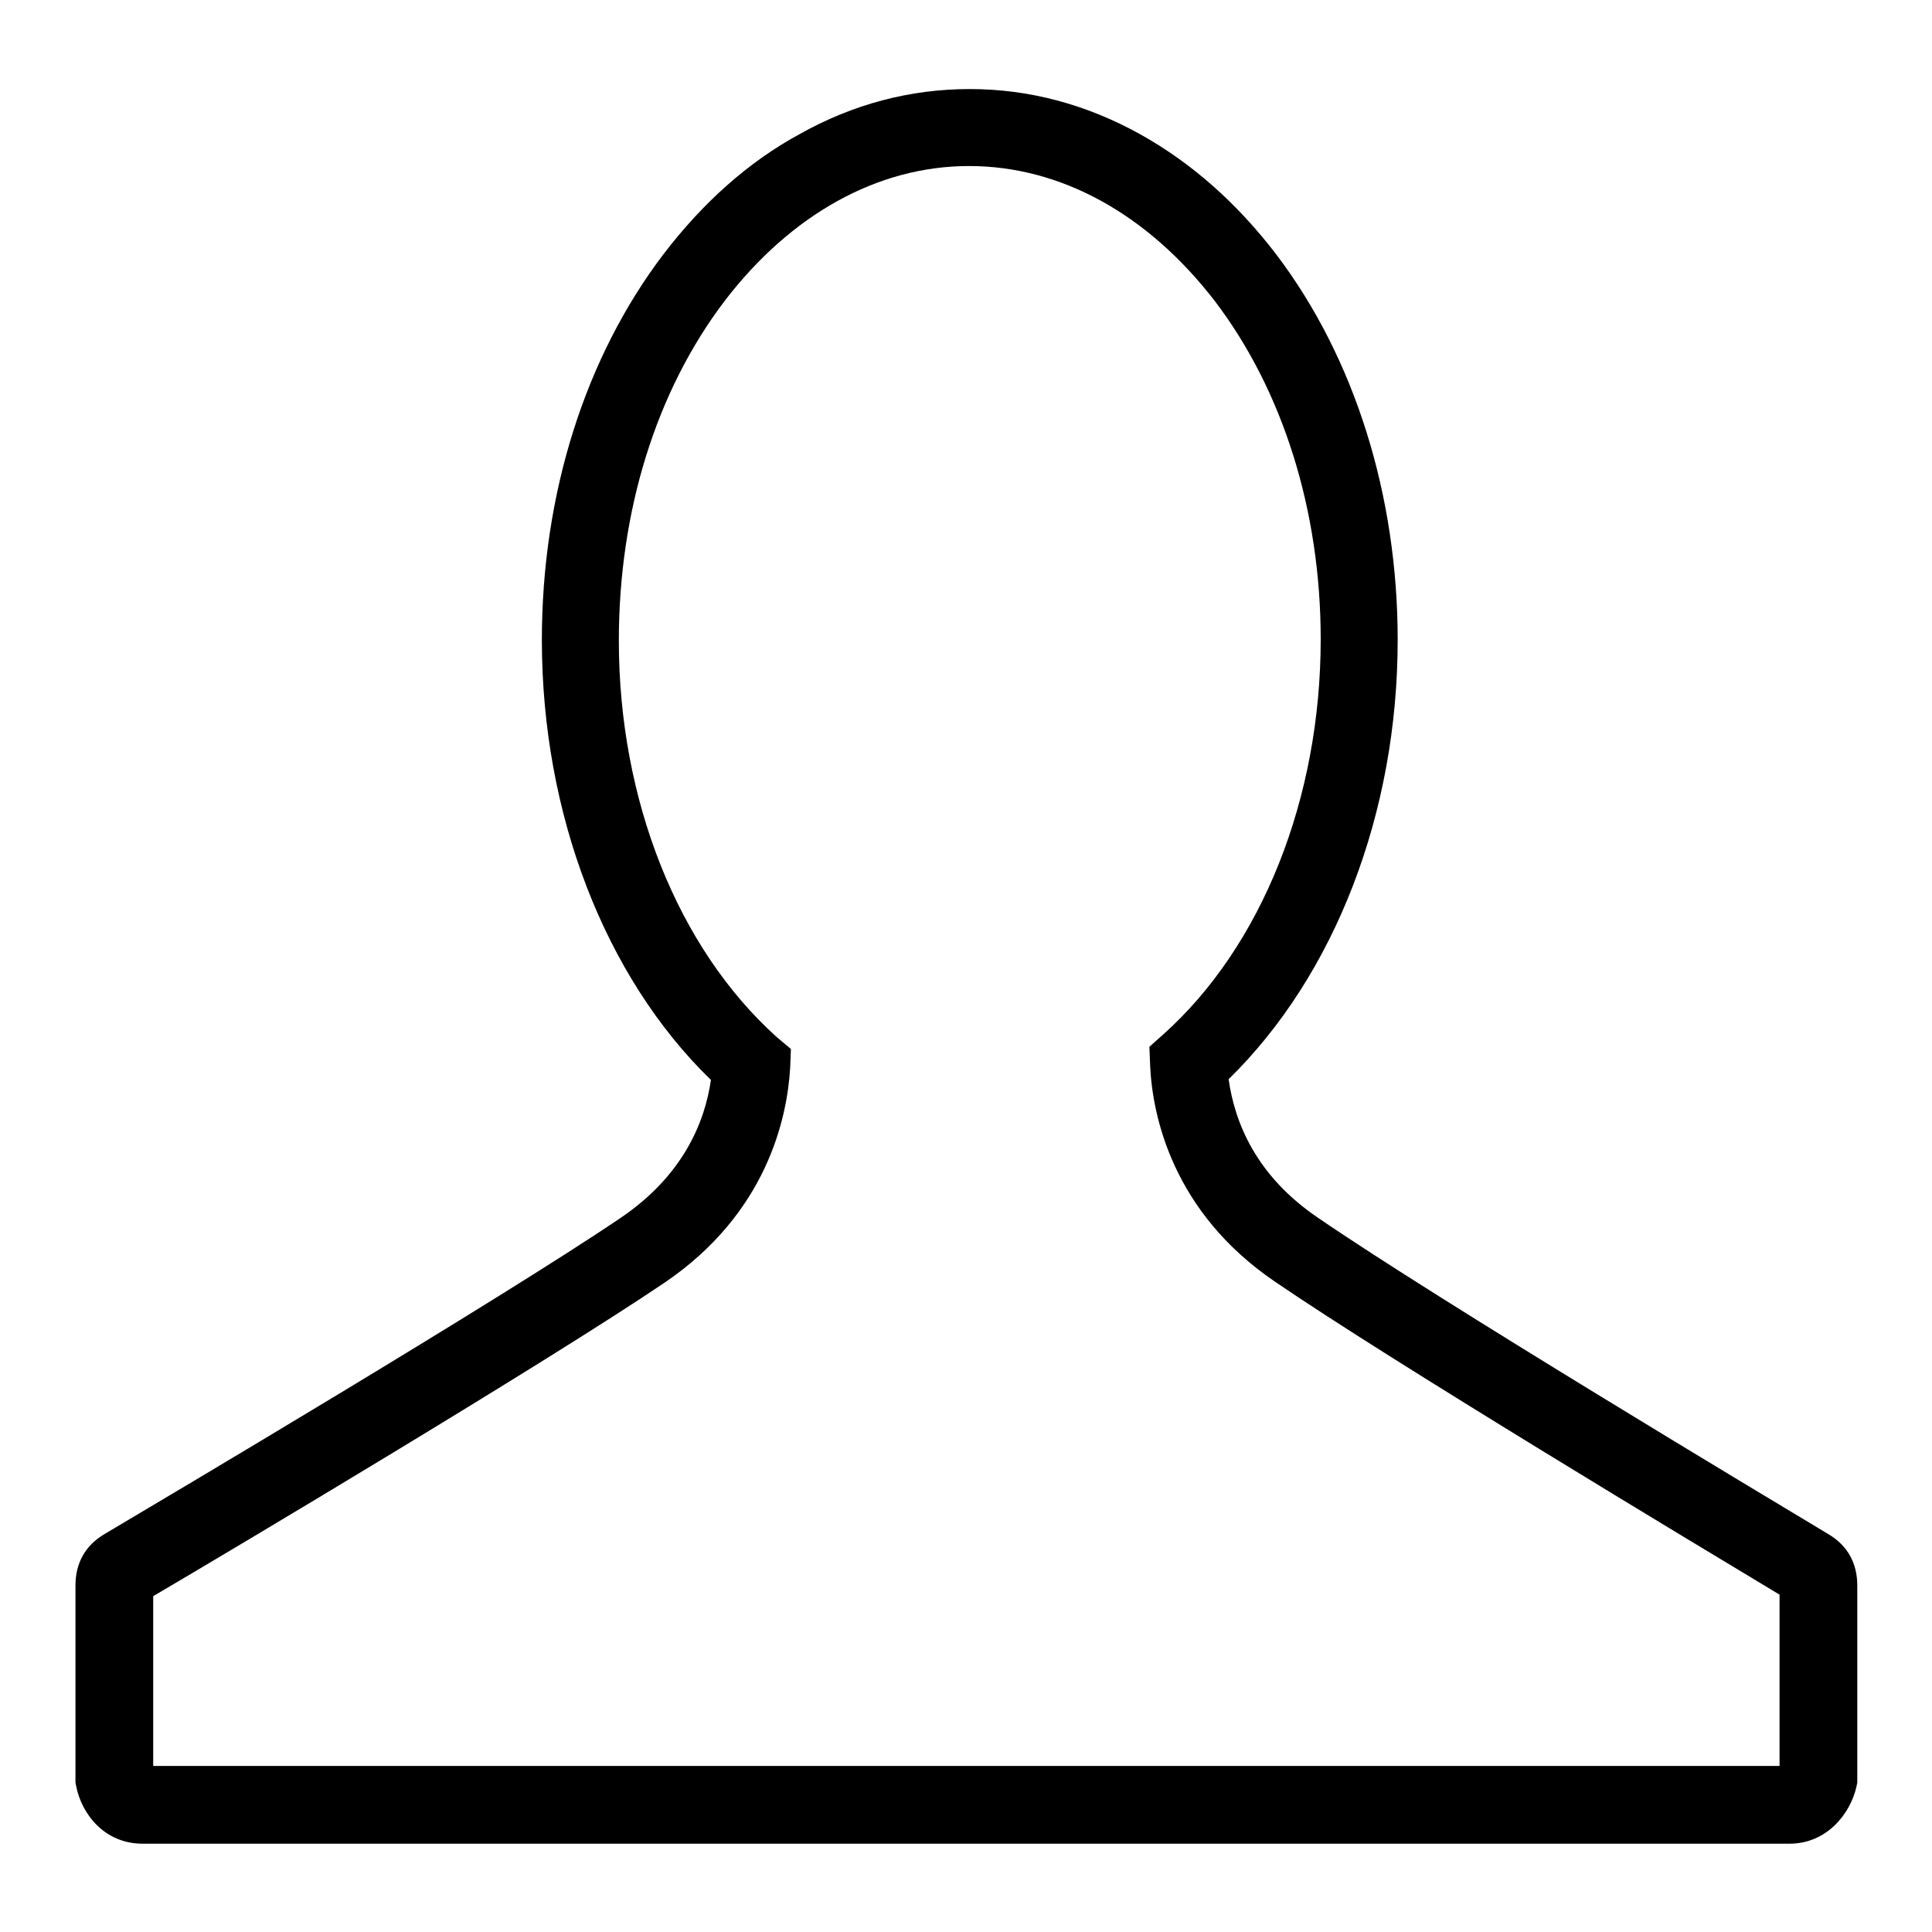 <?xml version="1.0" encoding="utf-8"?>
<!-- Svg Vector Icons : http://www.onlinewebfonts.com/icon -->
<!DOCTYPE svg PUBLIC "-//W3C//DTD SVG 1.1//EN" "http://www.w3.org/Graphics/SVG/1.1/DTD/svg11.dtd">
<svg version="1.1" xmlns="http://www.w3.org/2000/svg" xmlns:xlink="http://www.w3.org/1999/xlink" x="0px" y="0px" viewBox="0 0 256 256" enable-background="new 0 0 256 256" xml:space="preserve">
<g><g><path fill="#000000" d="M237.1,244.3H18.9c-5.1,0-8.1-4-8.8-7.6l-0.1-0.5v-26.1c0-3,1.3-5.3,3.8-6.8c8.6-5.1,52.3-31,68.4-41.9c8.3-5.6,11.2-12.7,12-18.3c-14.1-13.7-22.4-35.3-22.4-58.3c0-19.3,5.7-37.4,16.1-51.1c5.2-6.8,11.2-12.2,18-15.9c7.1-4,14.7-6,22.6-6c7.8,0,15.4,2,22.6,6c6.8,3.8,12.8,9.1,18,15.9c10.4,13.7,16.1,31.9,16.1,51.1c0,22.9-8.3,44.4-22.4,58.2c0.8,5.7,3.6,12.8,11.9,18.4c15.9,10.9,59.1,36.8,67.6,41.9c2.5,1.5,3.8,3.8,3.8,6.8v26.1l-0.1,0.5C245.2,240.3,242.1,244.3,237.1,244.3L237.1,244.3z M20.3,234h215.5v-22.7c-10.8-6.5-51.4-30.9-66.9-41.5c-13.5-9.2-16.2-21.9-16.5-28.6l-0.1-2.5l1.8-1.6c13.1-11.7,20.9-31.3,20.9-52.4c0-17-5-33-14.1-44.9C152,28.3,140.5,22,128.4,22c-12.1,0-23.6,6.4-32.4,17.9c-9.1,12-14,27.9-14,45c0,21.1,7.8,40.7,20.9,52.5l1.9,1.6l-0.1,2.5c-0.4,6.7-3.1,19.3-16.7,28.5c-15.7,10.6-56.8,35.1-67.7,41.5V234L20.3,234z"/></g></g>
</svg>